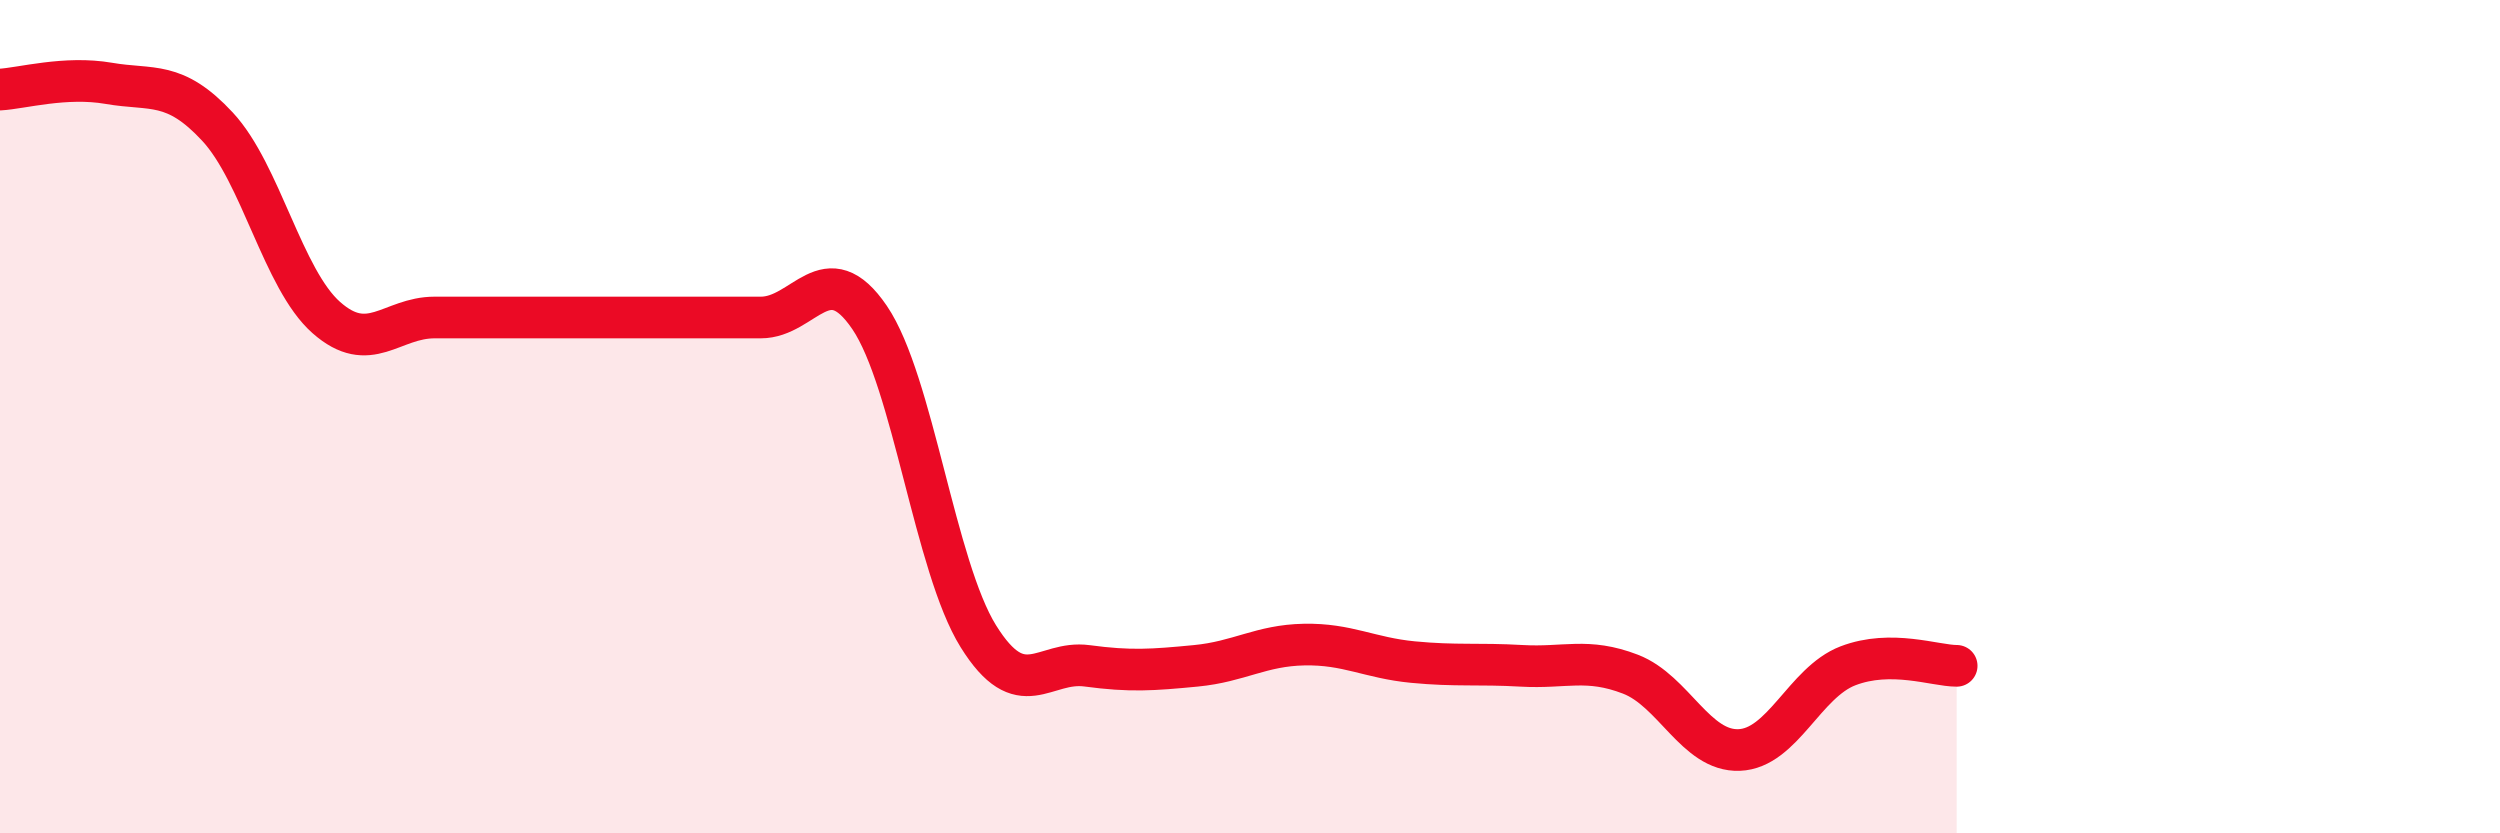 
    <svg width="60" height="20" viewBox="0 0 60 20" xmlns="http://www.w3.org/2000/svg">
      <path
        d="M 0,2.15 C 0.52,2.12 1.57,1.82 2.61,2 C 3.65,2.18 4.18,1.92 5.22,3.04 C 6.26,4.16 6.79,6.7 7.83,7.62 C 8.87,8.54 9.39,7.62 10.43,7.62 C 11.47,7.62 12,7.62 13.04,7.62 C 14.08,7.62 14.61,7.62 15.65,7.62 C 16.69,7.62 17.22,7.62 18.26,7.62 C 19.3,7.62 19.83,6.09 20.87,7.62 C 21.91,9.15 22.44,13.6 23.48,15.27 C 24.52,16.94 25.05,15.84 26.09,15.98 C 27.13,16.12 27.66,16.08 28.7,15.98 C 29.74,15.88 30.26,15.49 31.3,15.47 C 32.34,15.45 32.87,15.79 33.91,15.89 C 34.95,15.99 35.48,15.92 36.52,15.98 C 37.56,16.04 38.09,15.78 39.13,16.18 C 40.17,16.58 40.7,18.04 41.74,18 C 42.78,17.96 43.31,16.38 44.35,15.98 C 45.39,15.58 46.44,15.98 46.96,15.98L46.96 20L0 20Z"
        fill="#EB0A25"
        opacity="0.1"
        stroke-linecap="round"
        stroke-linejoin="round"
      />
      <path
        d="M 0,2.15 C 0.52,2.12 1.57,1.82 2.61,2 C 3.65,2.18 4.18,1.92 5.22,3.04 C 6.26,4.16 6.79,6.7 7.83,7.62 C 8.87,8.54 9.39,7.62 10.43,7.62 C 11.47,7.62 12,7.62 13.04,7.62 C 14.08,7.62 14.61,7.62 15.65,7.62 C 16.69,7.62 17.22,7.62 18.26,7.62 C 19.3,7.62 19.83,6.09 20.87,7.62 C 21.91,9.15 22.44,13.6 23.48,15.27 C 24.52,16.94 25.05,15.84 26.09,15.98 C 27.13,16.12 27.66,16.08 28.7,15.98 C 29.74,15.88 30.26,15.49 31.3,15.47 C 32.34,15.45 32.87,15.79 33.91,15.89 C 34.95,15.99 35.48,15.92 36.52,15.98 C 37.56,16.04 38.09,15.78 39.13,16.18 C 40.17,16.58 40.7,18.04 41.74,18 C 42.78,17.96 43.31,16.38 44.35,15.98 C 45.39,15.58 46.44,15.98 46.96,15.98"
        stroke="#EB0A25"
        stroke-width="1"
        fill="none"
        stroke-linecap="round"
        stroke-linejoin="round"
      />
    </svg>
  